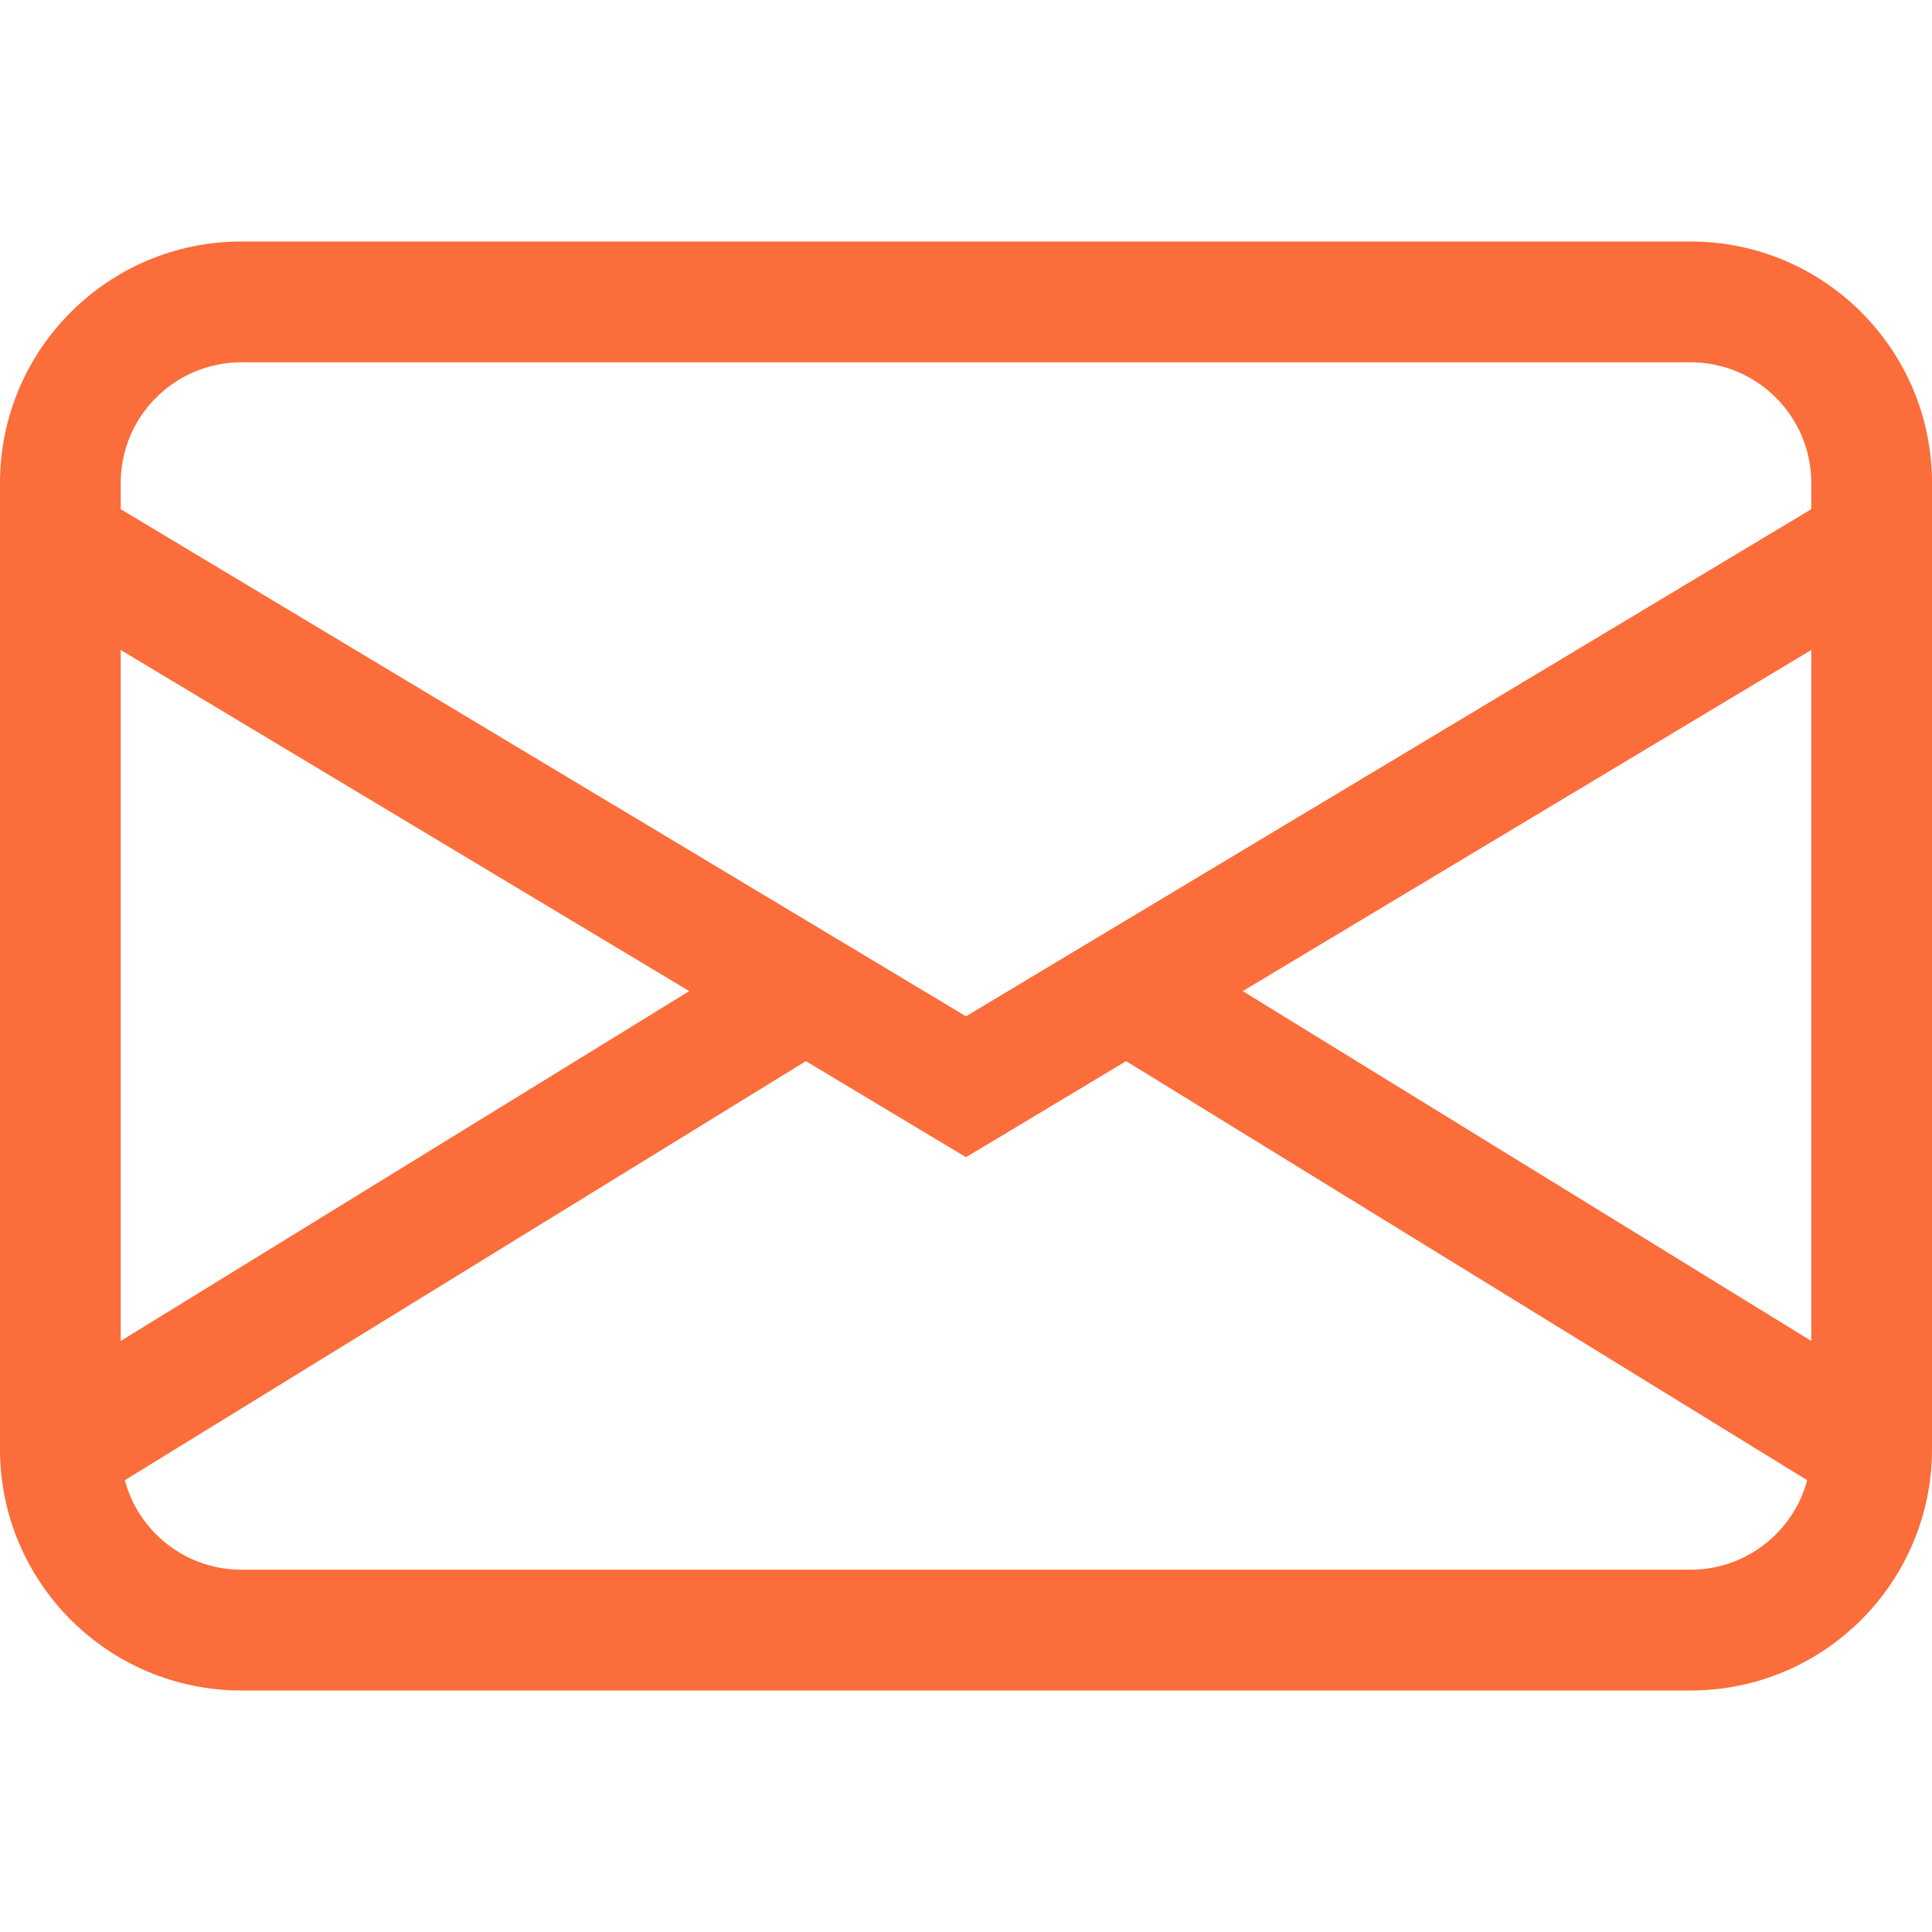 <svg width="25" height="25" viewBox="0 0 25 25" fill="none" xmlns="http://www.w3.org/2000/svg">
<path d="M0 6.25C0 4.524 1.399 3.125 3.125 3.125H21.875C23.601 3.125 25 4.524 25 6.25V18.75C25 20.476 23.601 21.875 21.875 21.875H3.125C1.399 21.875 0 20.476 0 18.75V6.25ZM3.125 4.688C2.262 4.688 1.562 5.387 1.562 6.25V6.589L12.5 13.151L23.438 6.589V6.25C23.438 5.387 22.738 4.688 21.875 4.688H3.125ZM23.438 8.411L16.081 12.825L23.438 17.352V8.411ZM23.385 19.154L14.572 13.731L12.5 14.974L10.428 13.731L1.615 19.154C1.793 19.821 2.402 20.312 3.125 20.312H21.875C22.598 20.312 23.207 19.821 23.385 19.154ZM1.562 17.352L8.919 12.825L1.562 8.411V17.352Z" fill="#FB6D3A"/>
</svg>
